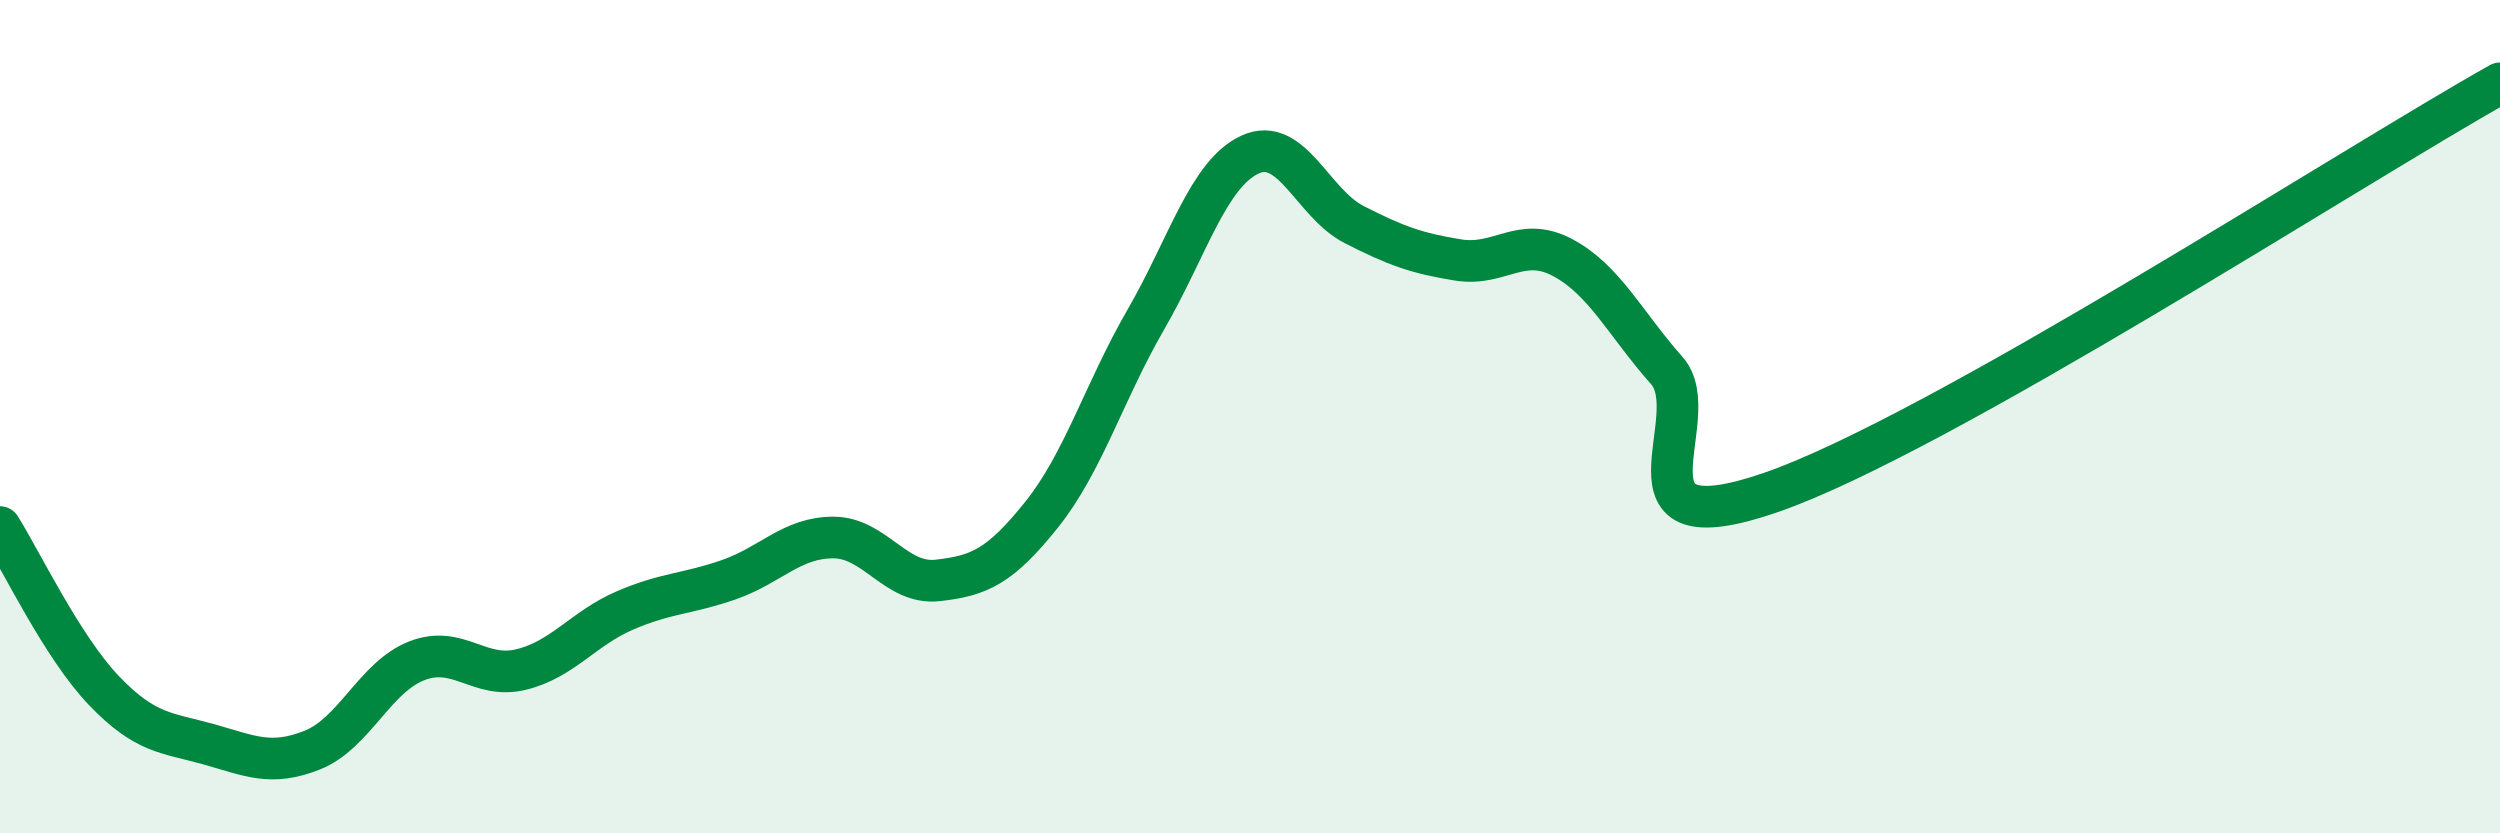 
    <svg width="60" height="20" viewBox="0 0 60 20" xmlns="http://www.w3.org/2000/svg">
      <path
        d="M 0,12.65 C 0.5,13.44 1.5,15.54 2.5,16.58 C 3.5,17.62 4,17.58 5,17.86 C 6,18.14 6.5,18.4 7.5,18 C 8.5,17.6 9,16.25 10,15.86 C 11,15.47 11.5,16.31 12.5,16.07 C 13.5,15.83 14,15.08 15,14.65 C 16,14.22 16.5,14.26 17.5,13.91 C 18.5,13.56 19,12.9 20,12.9 C 21,12.9 21.5,14.04 22.5,13.93 C 23.5,13.82 24,13.6 25,12.35 C 26,11.1 26.5,9.4 27.5,7.67 C 28.5,5.94 29,4.17 30,3.71 C 31,3.25 31.5,4.88 32.5,5.39 C 33.5,5.9 34,6.08 35,6.24 C 36,6.4 36.5,5.65 37.5,6.18 C 38.5,6.71 39,7.76 40,8.89 C 41,10.02 38.5,13.2 42.5,11.82 C 46.5,10.44 56.5,3.96 60,2L60 20L0 20Z"
        fill="#008740"
        opacity="0.1"
        stroke-linecap="round"
        stroke-linejoin="round"
      />
      <path
        d="M 0,12.65 C 0.5,13.44 1.5,15.54 2.5,16.58 C 3.5,17.62 4,17.58 5,17.86 C 6,18.14 6.5,18.4 7.5,18 C 8.5,17.6 9,16.25 10,15.86 C 11,15.47 11.5,16.31 12.5,16.07 C 13.5,15.83 14,15.08 15,14.65 C 16,14.22 16.5,14.26 17.5,13.91 C 18.5,13.56 19,12.9 20,12.9 C 21,12.9 21.5,14.04 22.5,13.93 C 23.5,13.82 24,13.6 25,12.35 C 26,11.1 26.5,9.4 27.5,7.67 C 28.5,5.94 29,4.17 30,3.71 C 31,3.25 31.5,4.88 32.5,5.39 C 33.5,5.9 34,6.08 35,6.24 C 36,6.4 36.5,5.65 37.5,6.18 C 38.5,6.71 39,7.76 40,8.89 C 41,10.02 38.5,13.2 42.5,11.82 C 46.5,10.44 56.5,3.96 60,2"
        stroke="#008740"
        stroke-width="1"
        fill="none"
        stroke-linecap="round"
        stroke-linejoin="round"
      />
    </svg>
  